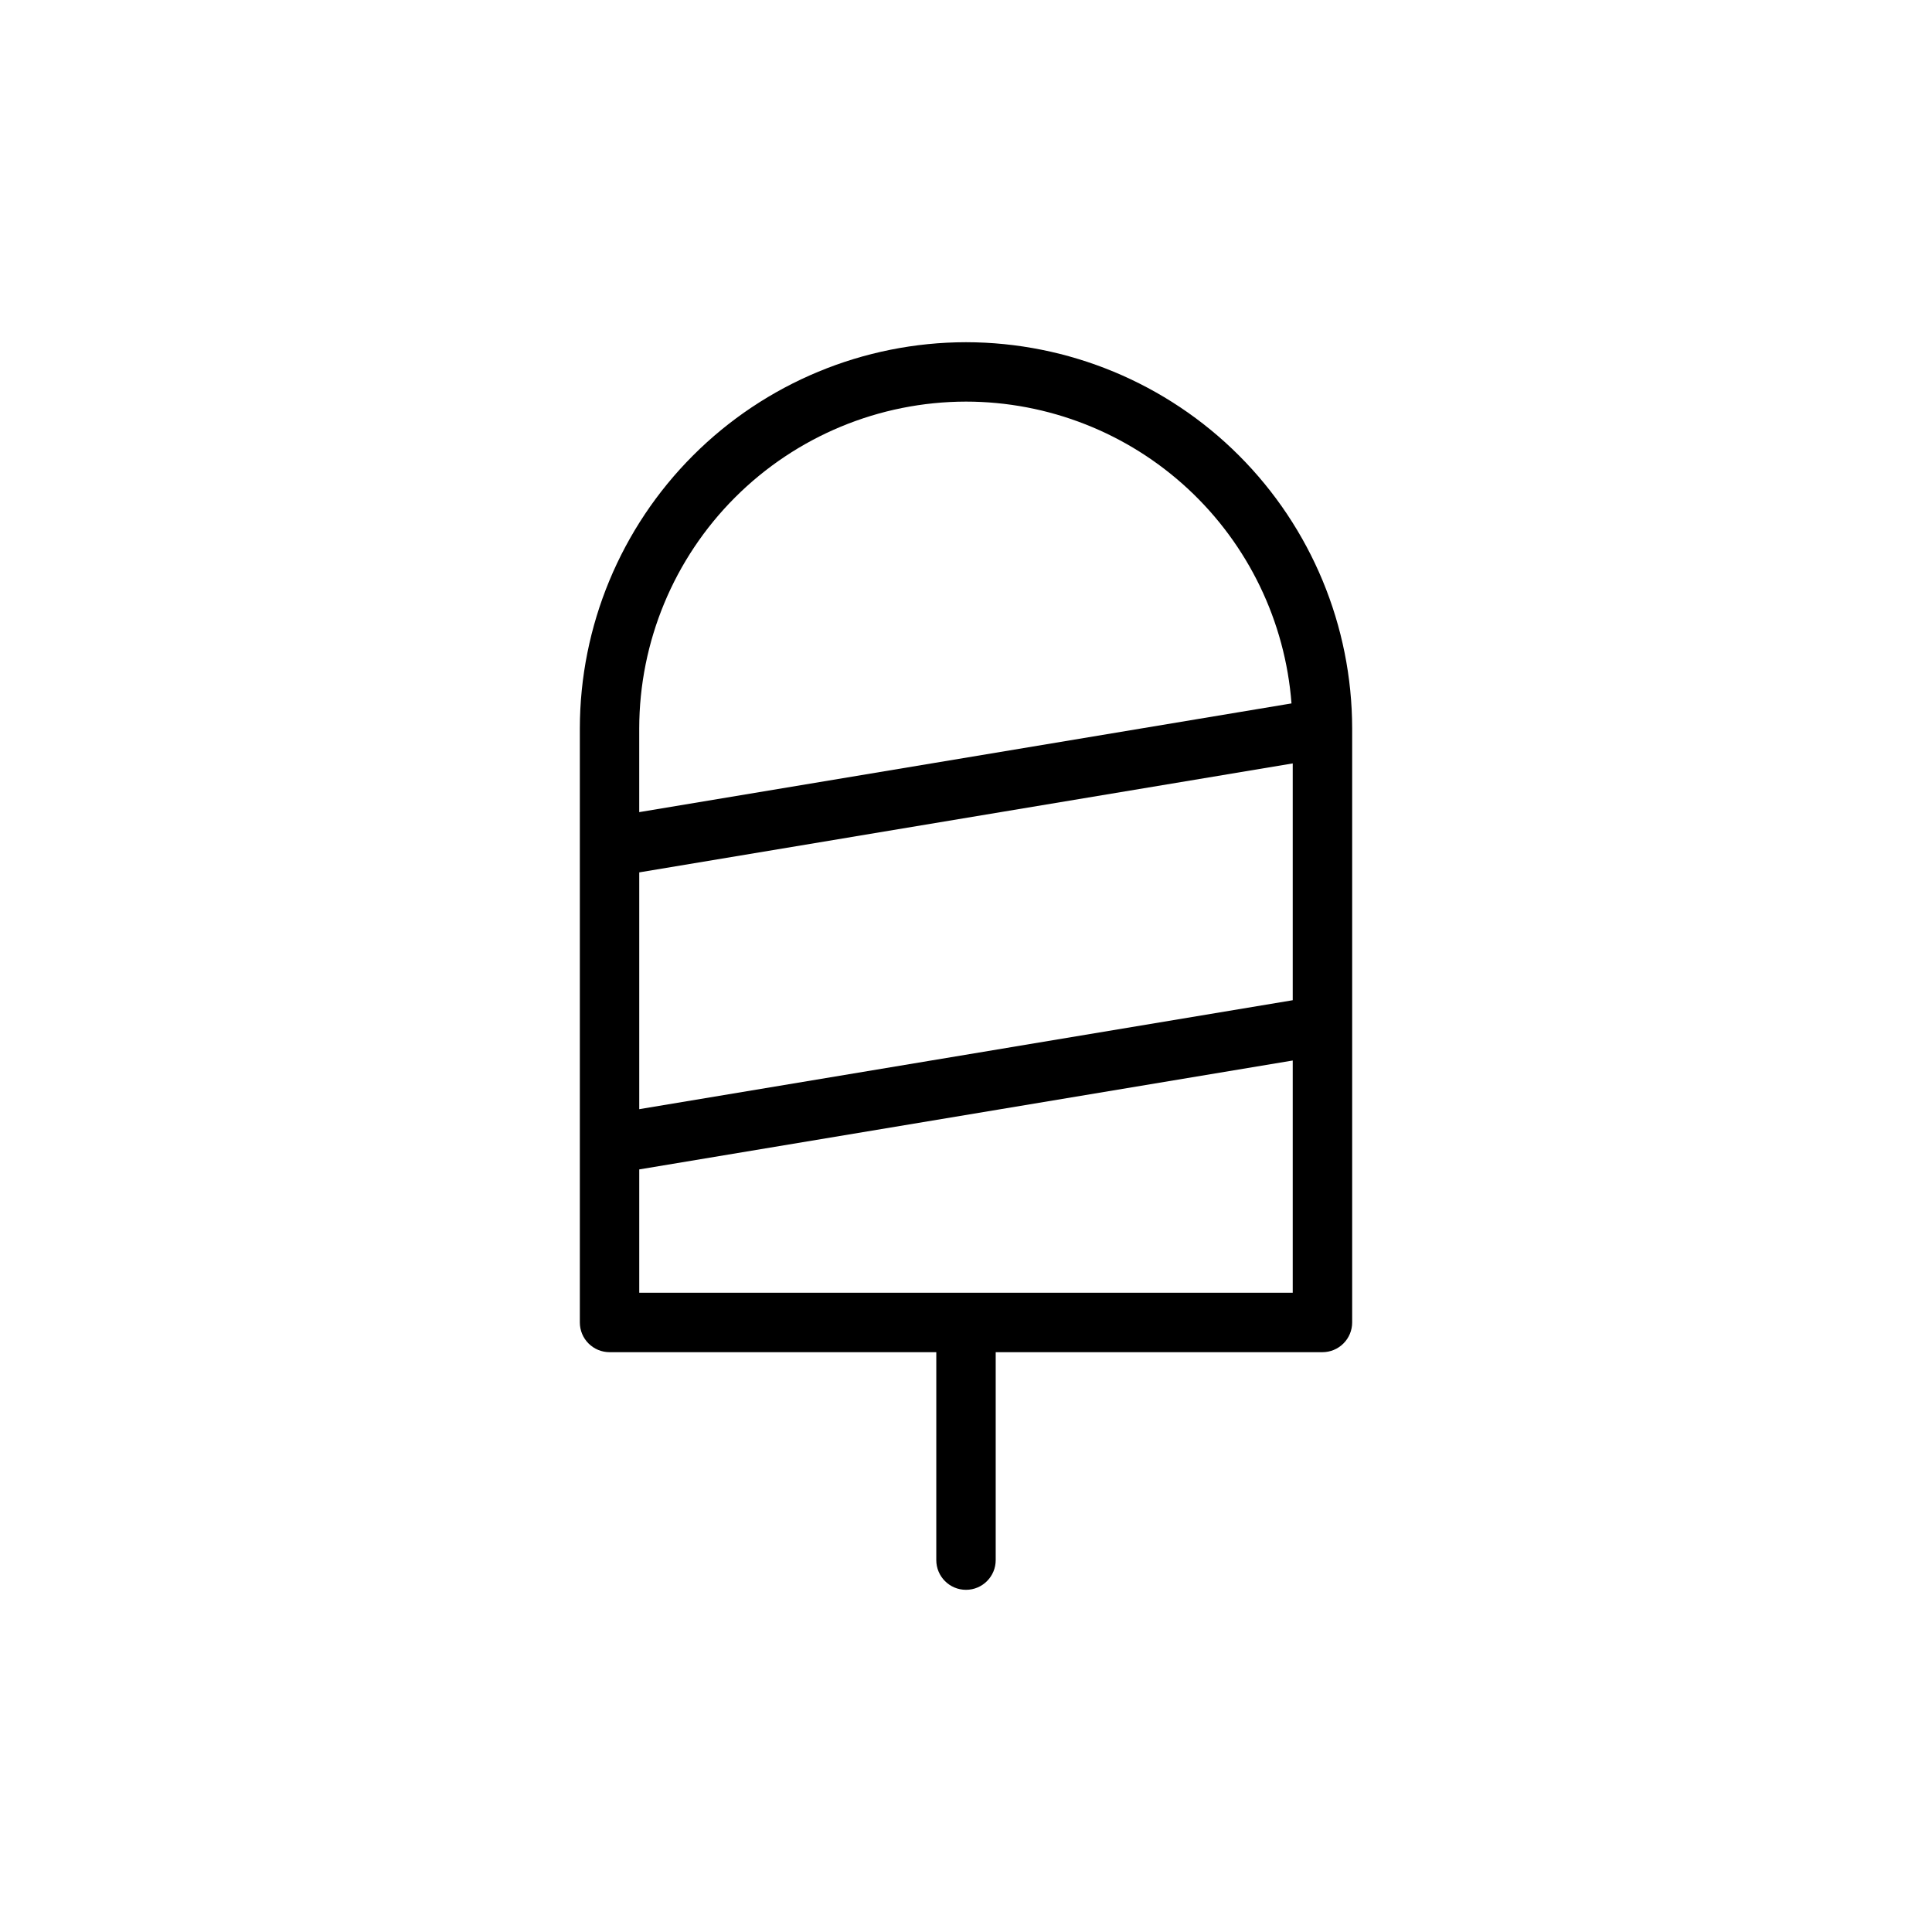 <?xml version="1.0" encoding="UTF-8"?>
<!-- The Best Svg Icon site in the world: iconSvg.co, Visit us! https://iconsvg.co -->
<svg fill="#000000" width="800px" height="800px" version="1.1" viewBox="144 144 512 512" xmlns="http://www.w3.org/2000/svg">
 <path d="m400 234.69c-27.133 0.031-53.145 10.824-72.328 30.008-19.184 19.188-29.977 45.195-30.008 72.328v157.44c0 2.09 0.828 4.094 2.305 5.566 1.477 1.477 3.477 2.309 5.566 2.309h86.594l-0.004 55.102c0 4.348 3.527 7.875 7.875 7.875s7.871-3.527 7.871-7.875v-55.102h86.59c2.09 0 4.094-0.832 5.566-2.309 1.477-1.473 2.309-3.477 2.309-5.566v-157.44c-0.035-27.133-10.828-53.141-30.012-72.328-19.184-19.184-45.195-29.977-72.324-30.008zm-86.594 140.5 173.18-28.875v62.754l-173.18 28.875zm86.594-124.76c21.805 0.02 42.805 8.266 58.797 23.094 15.988 14.828 25.797 35.141 27.465 56.887l-172.86 28.812v-22.199c0.027-22.957 9.16-44.965 25.395-61.199s38.242-25.363 61.199-25.395zm-86.594 236.16v-32.684l173.18-28.859v61.543z"/>
</svg>